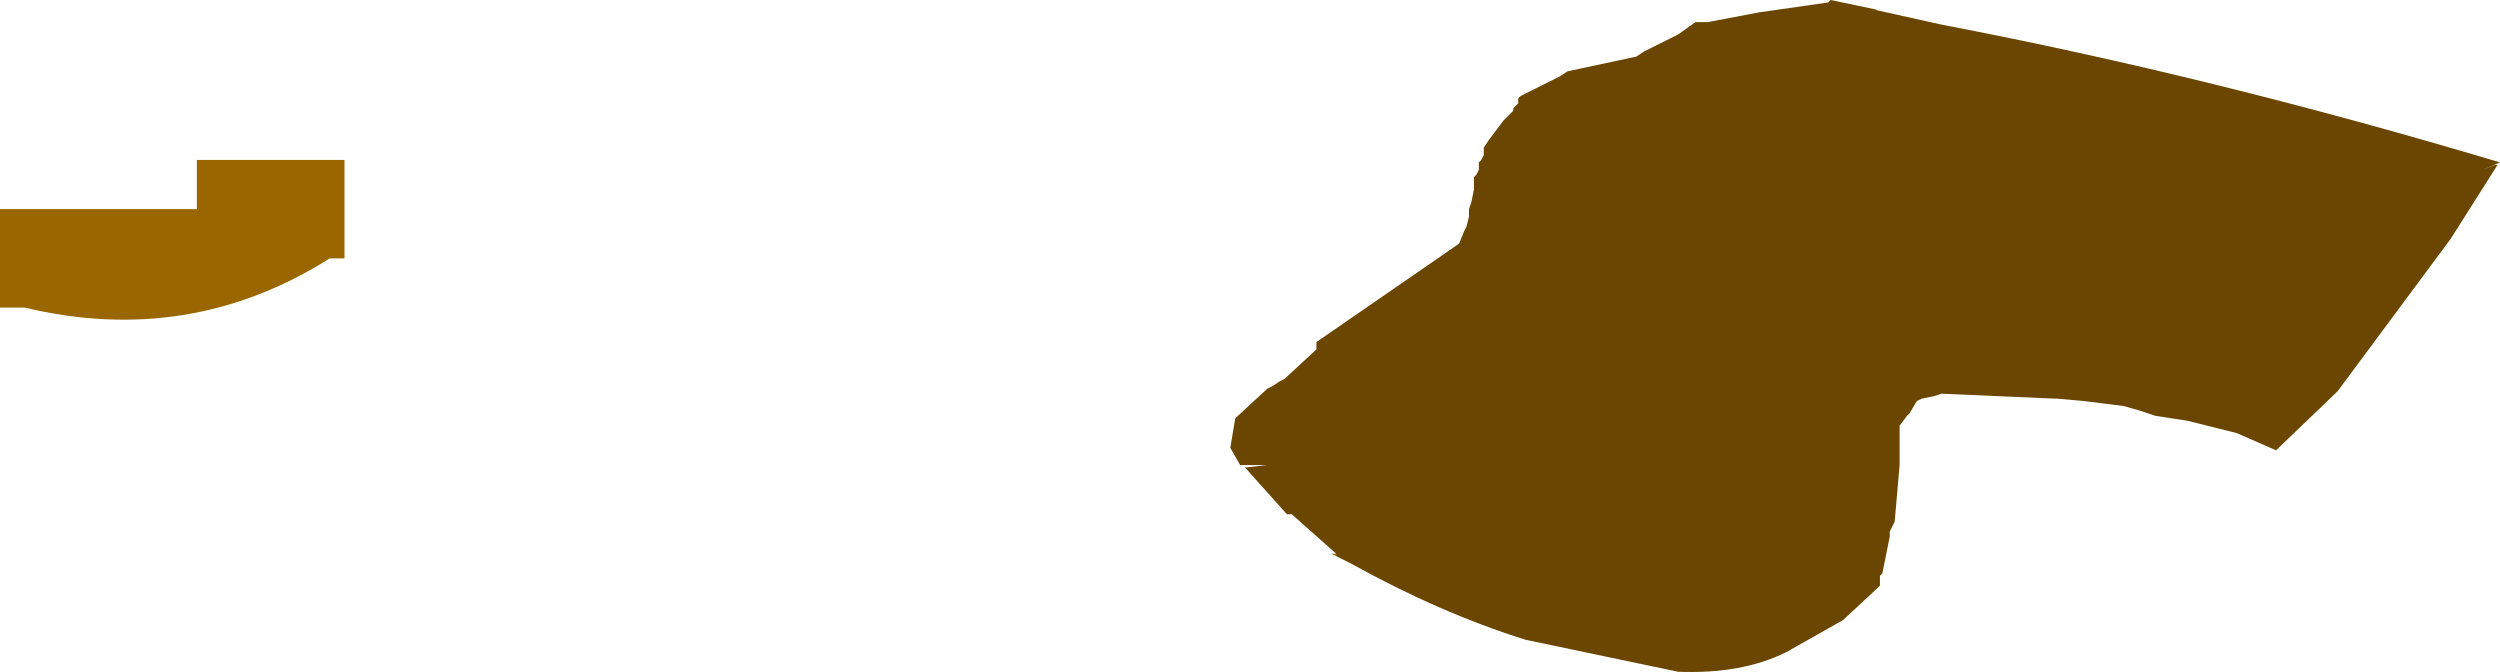 <?xml version="1.0" encoding="UTF-8" standalone="no"?>
<svg xmlns:xlink="http://www.w3.org/1999/xlink" height="13.65px" width="50.8px" xmlns="http://www.w3.org/2000/svg">
  <g transform="matrix(1.0, 0.0, 0.0, 1.0, -10.4, 180.3)">
    <path d="M37.55 -169.05 L36.65 -169.85 36.55 -169.85 35.7 -170.8 36.15 -170.85 35.6 -170.85 35.4 -171.2 35.5 -171.8 36.15 -172.4 36.25 -172.45 36.4 -172.55 36.5 -172.6 37.15 -173.2 37.15 -173.35 40.05 -175.35 40.15 -175.6 40.2 -175.7 40.25 -175.9 40.25 -176.05 40.3 -176.2 40.35 -176.45 40.35 -176.7 40.4 -176.75 40.45 -176.85 40.45 -177.0 40.5 -177.05 40.55 -177.15 40.55 -177.3 40.65 -177.45 40.95 -177.85 41.05 -177.95 41.15 -178.05 41.15 -178.1 41.2 -178.15 41.25 -178.2 41.25 -178.3 41.3 -178.35 42.1 -178.75 42.25 -178.85 43.65 -179.15 43.8 -179.25 44.5 -179.6 44.85 -179.85 45.1 -179.85 46.15 -180.05 47.55 -180.25 47.6 -180.3 48.55 -180.1 47.8 -180.1 48.5 -180.1 49.85 -179.8 Q55.35 -178.75 61.2 -177.0 L60.85 -176.85 61.1 -176.95 61.15 -176.95 60.2 -175.45 57.9 -172.35 56.65 -171.15 55.85 -171.5 54.85 -171.75 54.2 -171.85 53.9 -171.95 53.55 -172.05 52.75 -172.15 52.2 -172.2 52.15 -172.2 49.85 -172.3 49.7 -172.25 49.45 -172.2 49.35 -172.15 49.2 -171.9 49.15 -171.85 49.0 -171.65 49.0 -171.35 49.0 -171.25 49.0 -170.85 48.9 -169.7 48.85 -169.6 48.8 -169.5 48.8 -169.4 48.65 -168.65 48.6 -168.6 48.6 -168.4 48.55 -168.35 47.85 -167.7 46.7 -167.05 Q45.8 -166.6 44.5 -166.65 L41.4 -167.3 Q39.65 -167.85 37.85 -168.85 L37.55 -169.0 37.55 -169.05 M40.15 -174.85 L40.15 -175.15 40.15 -174.85" fill="#6b4601" fill-rule="evenodd" stroke="none"/>
    <path d="M37.55 -169.05 L37.55 -169.0 37.45 -169.05 37.55 -169.05 M10.4 -174.05 L10.4 -174.15 10.55 -174.1 10.4 -174.15 10.4 -176.05 14.4 -176.05 14.4 -177.05 17.4 -177.05 17.4 -175.05 17.1 -175.05 Q14.25 -173.25 10.9 -174.05 L10.4 -174.05" fill="#996600" fill-rule="evenodd" stroke="none"/>
  </g>
</svg>
